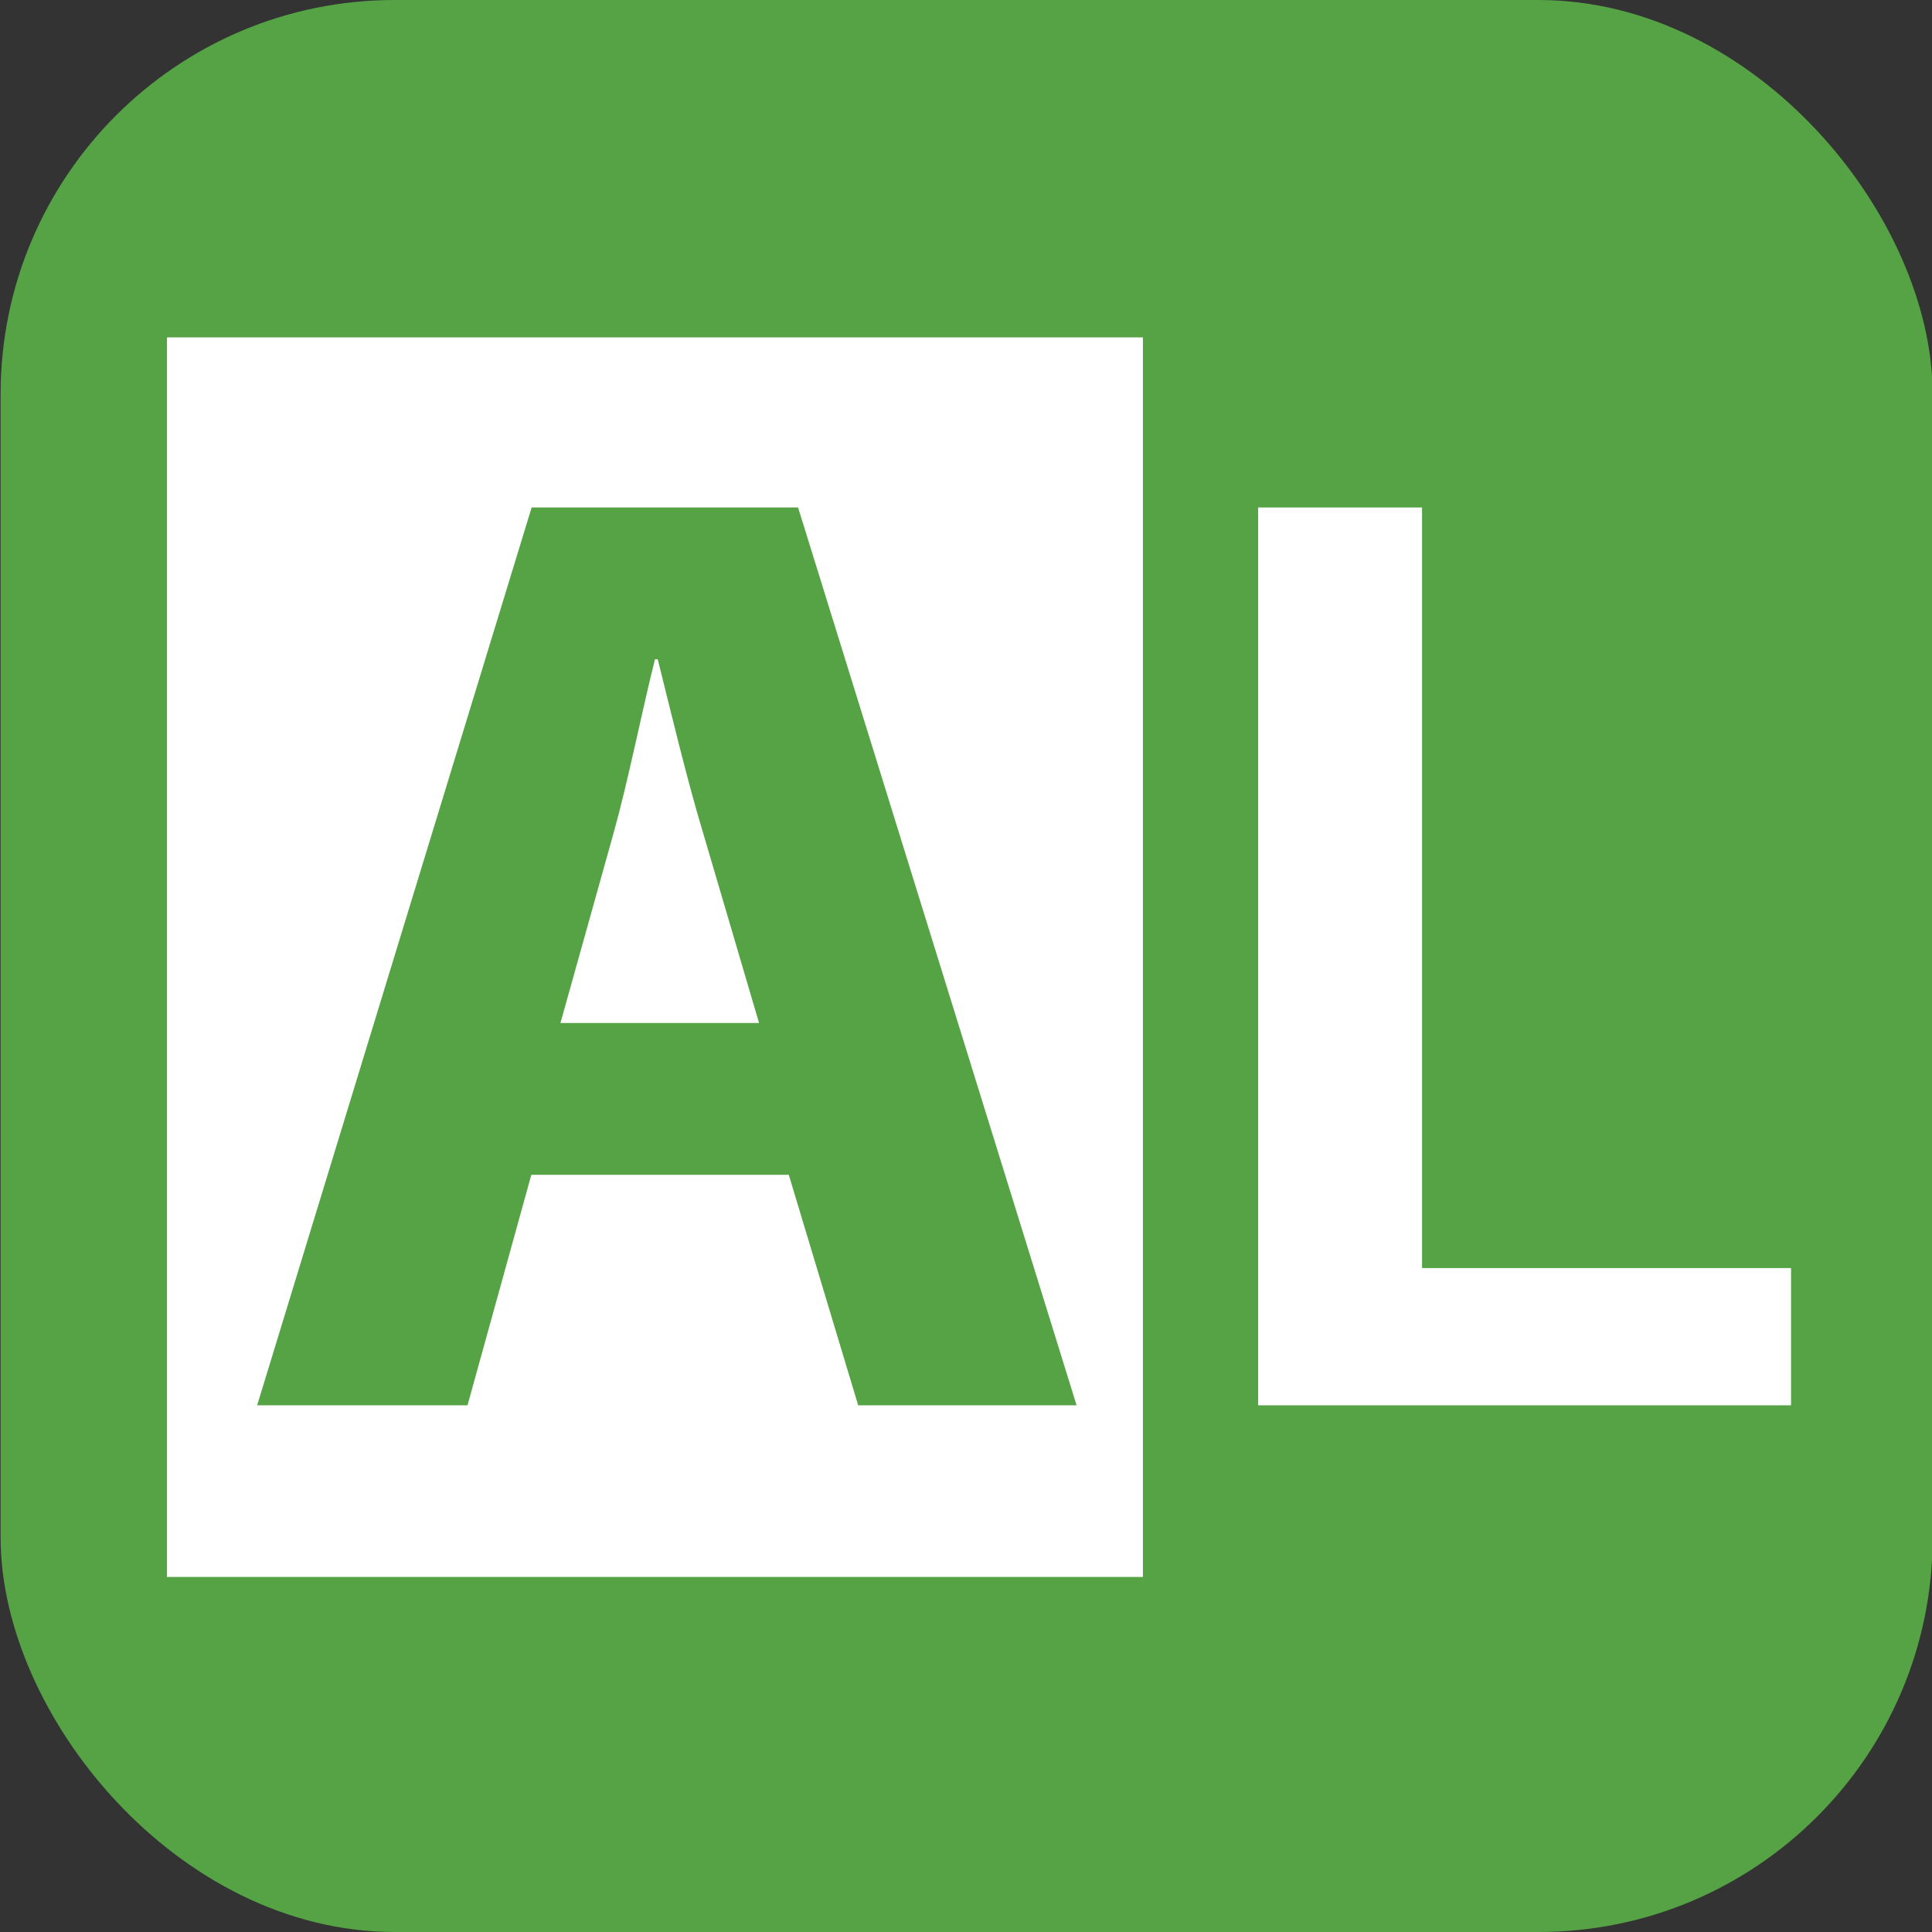 <?xml version="1.0" encoding="UTF-8"?>
<svg id="Layer_1" data-name="Layer 1" xmlns="http://www.w3.org/2000/svg" viewBox="0 0 62.36 62.36">
  <rect x="0" y="0" width="62.36" height="62.36" fill="#333333" stroke="none"/>
  <defs>
    <style>
      .cls-1 {
        fill: #fff;
      }

      .cls-2 {
        fill: #55a344;
      }
    </style>
  </defs>
  <rect class="cls-2" x=".02" width="62.36" height="62.36" rx="12.72" ry="12.72"/>
  <path class="cls-1" d="m40.61,16.38h5.29v24.55h11.91v4.43h-17.2v-28.98Z"/>
  <rect class="cls-1" x="5.39" y="10.89" width="31.5" height="40.01"/>
  <path class="cls-2" d="m17.15,37.92l-2.06,7.44h-6.79l8.86-28.98h8.6l8.99,28.98h-7.05l-2.24-7.44h-8.3Zm7.35-4.9l-1.81-6.15c-.52-1.72-1.03-3.87-1.46-5.59h-.09c-.43,1.72-.86,3.91-1.33,5.59l-1.72,6.15h6.41Z"/>
</svg>